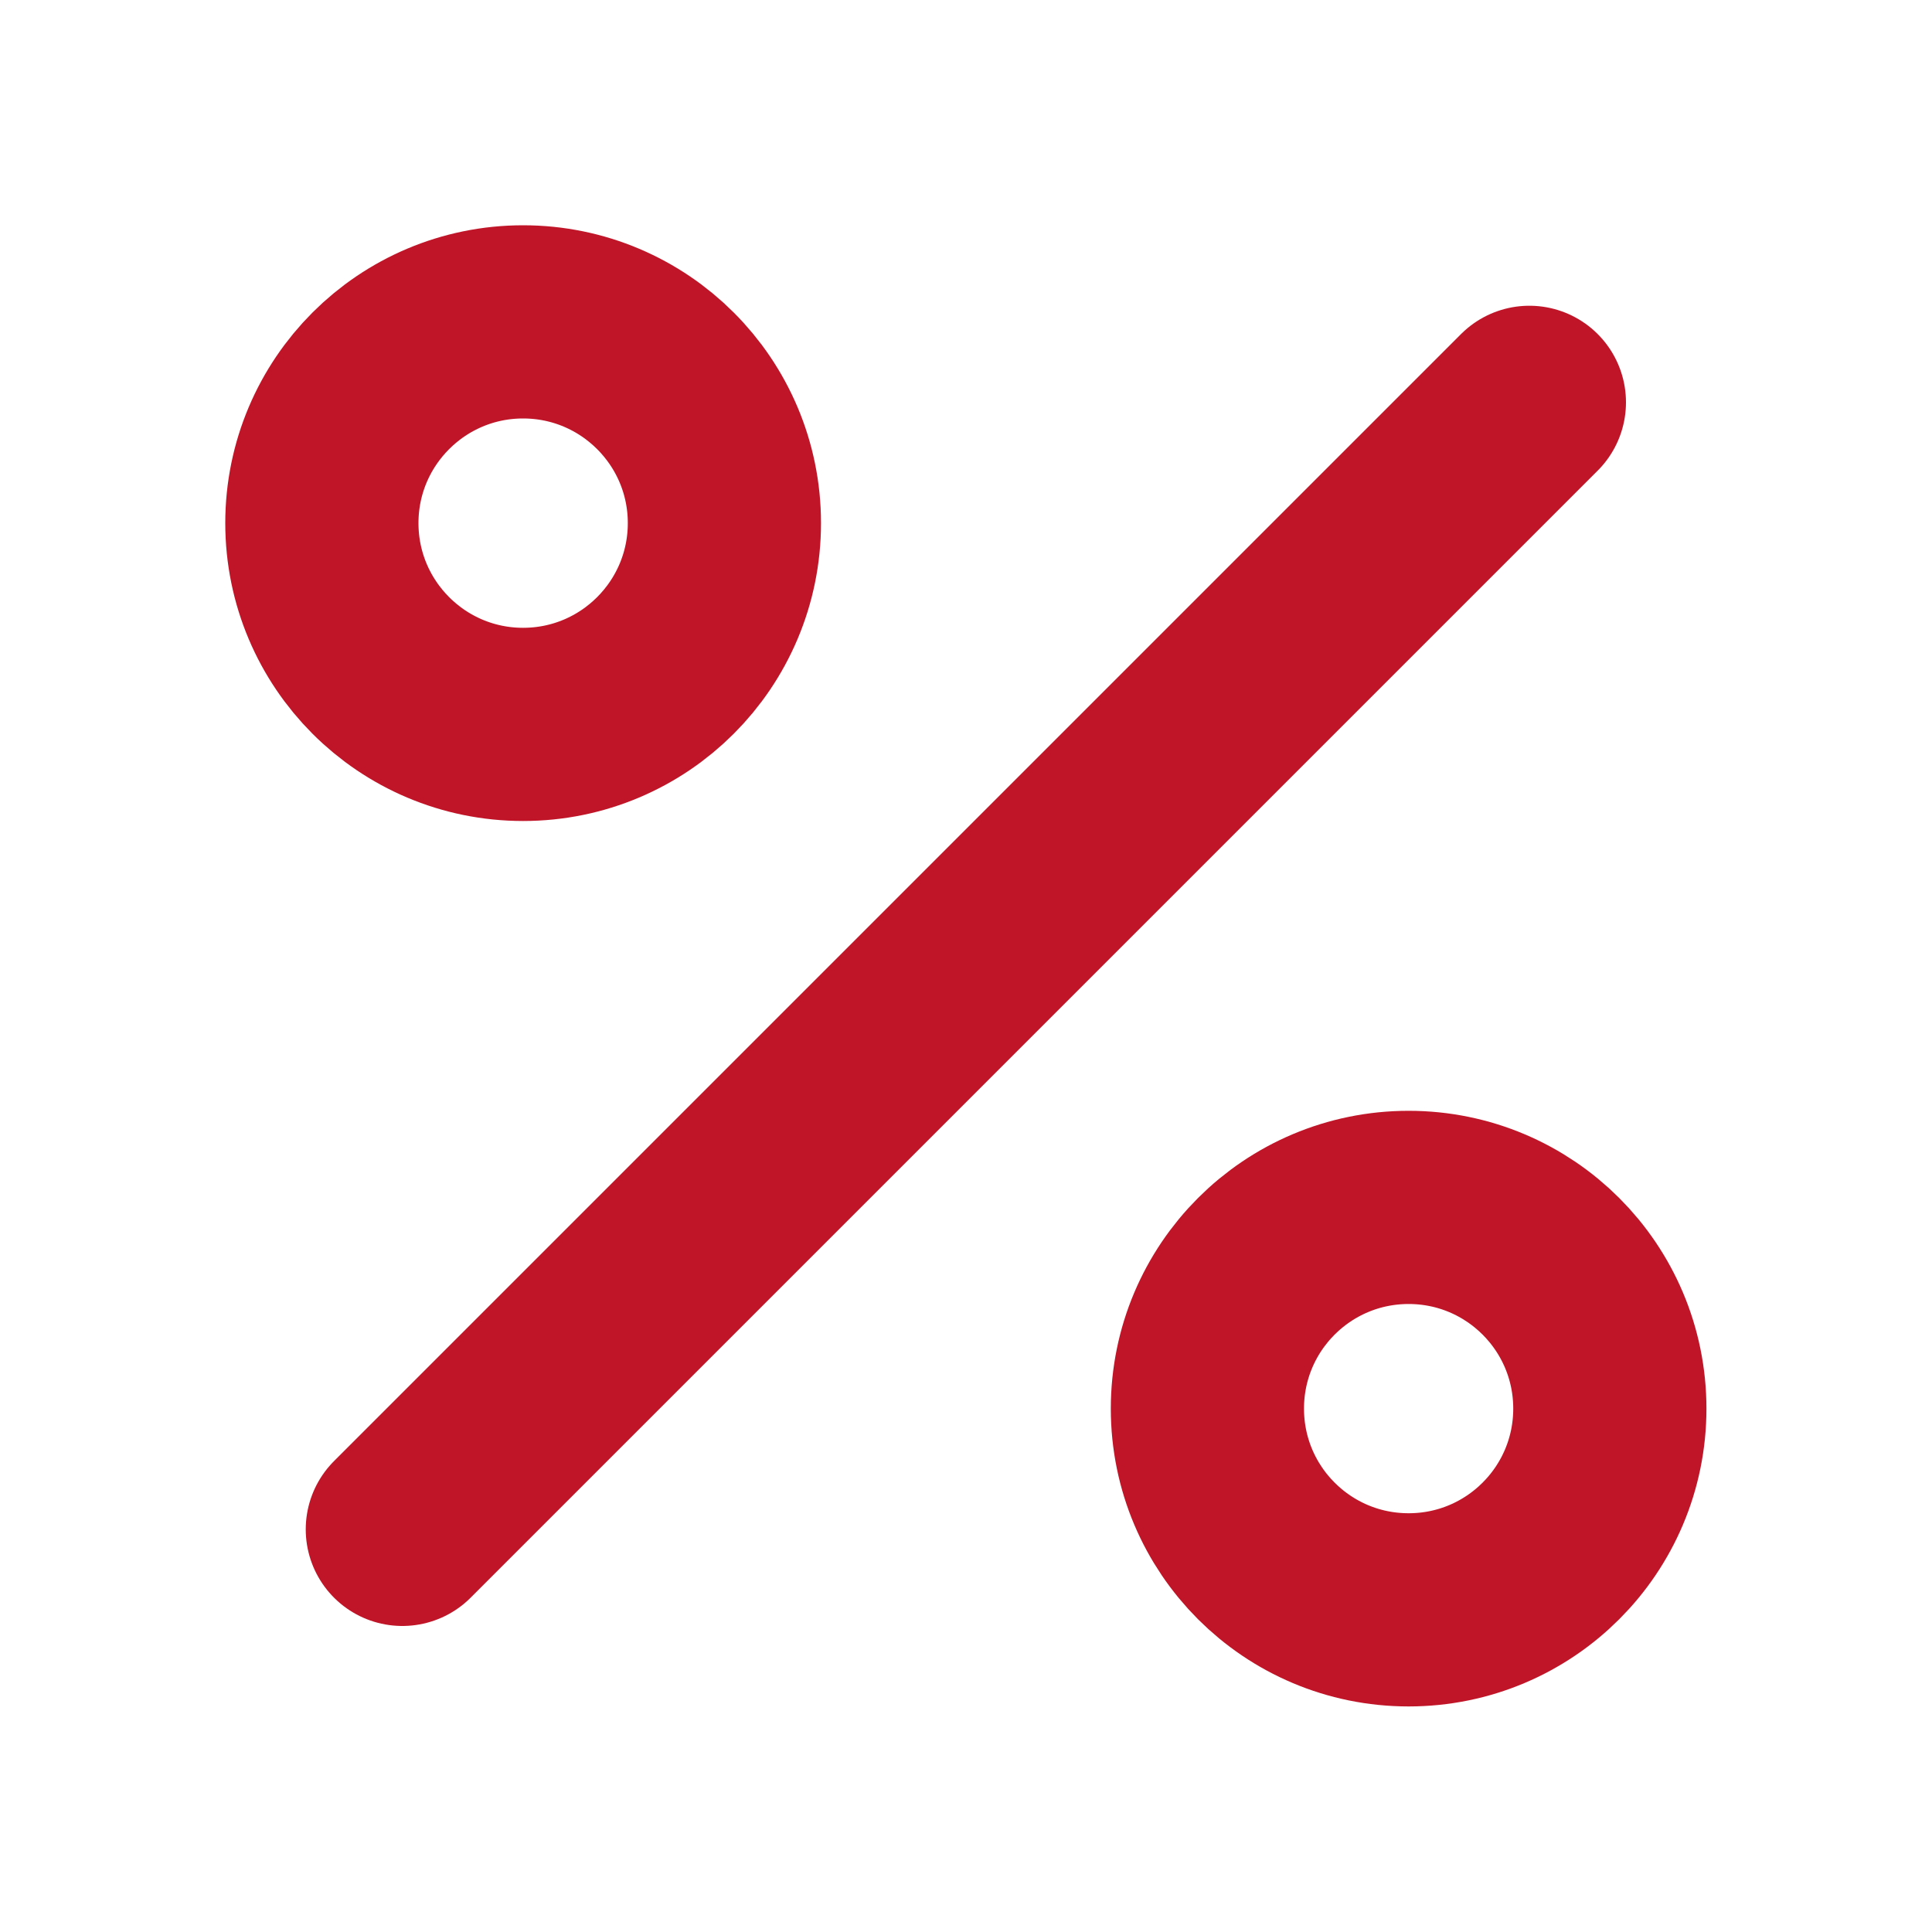 <svg xmlns="http://www.w3.org/2000/svg" width="20" height="20" viewBox="0 0 20 20" fill="none"><path d="M15.832 4.165L4.165 15.832M7.499 5.415C7.499 6.566 6.566 7.499 5.415 7.499C4.265 7.499 3.332 6.566 3.332 5.415C3.332 4.265 4.265 3.332 5.415 3.332C6.566 3.332 7.499 4.265 7.499 5.415ZM16.665 14.582C16.665 15.733 15.733 16.665 14.582 16.665C13.431 16.665 12.499 15.733 12.499 14.582C12.499 13.431 13.431 12.499 14.582 12.499C15.733 12.499 16.665 13.431 16.665 14.582Z" stroke="#C01528" stroke-width="2" stroke-linecap="round" stroke-linejoin="round"></path></svg>